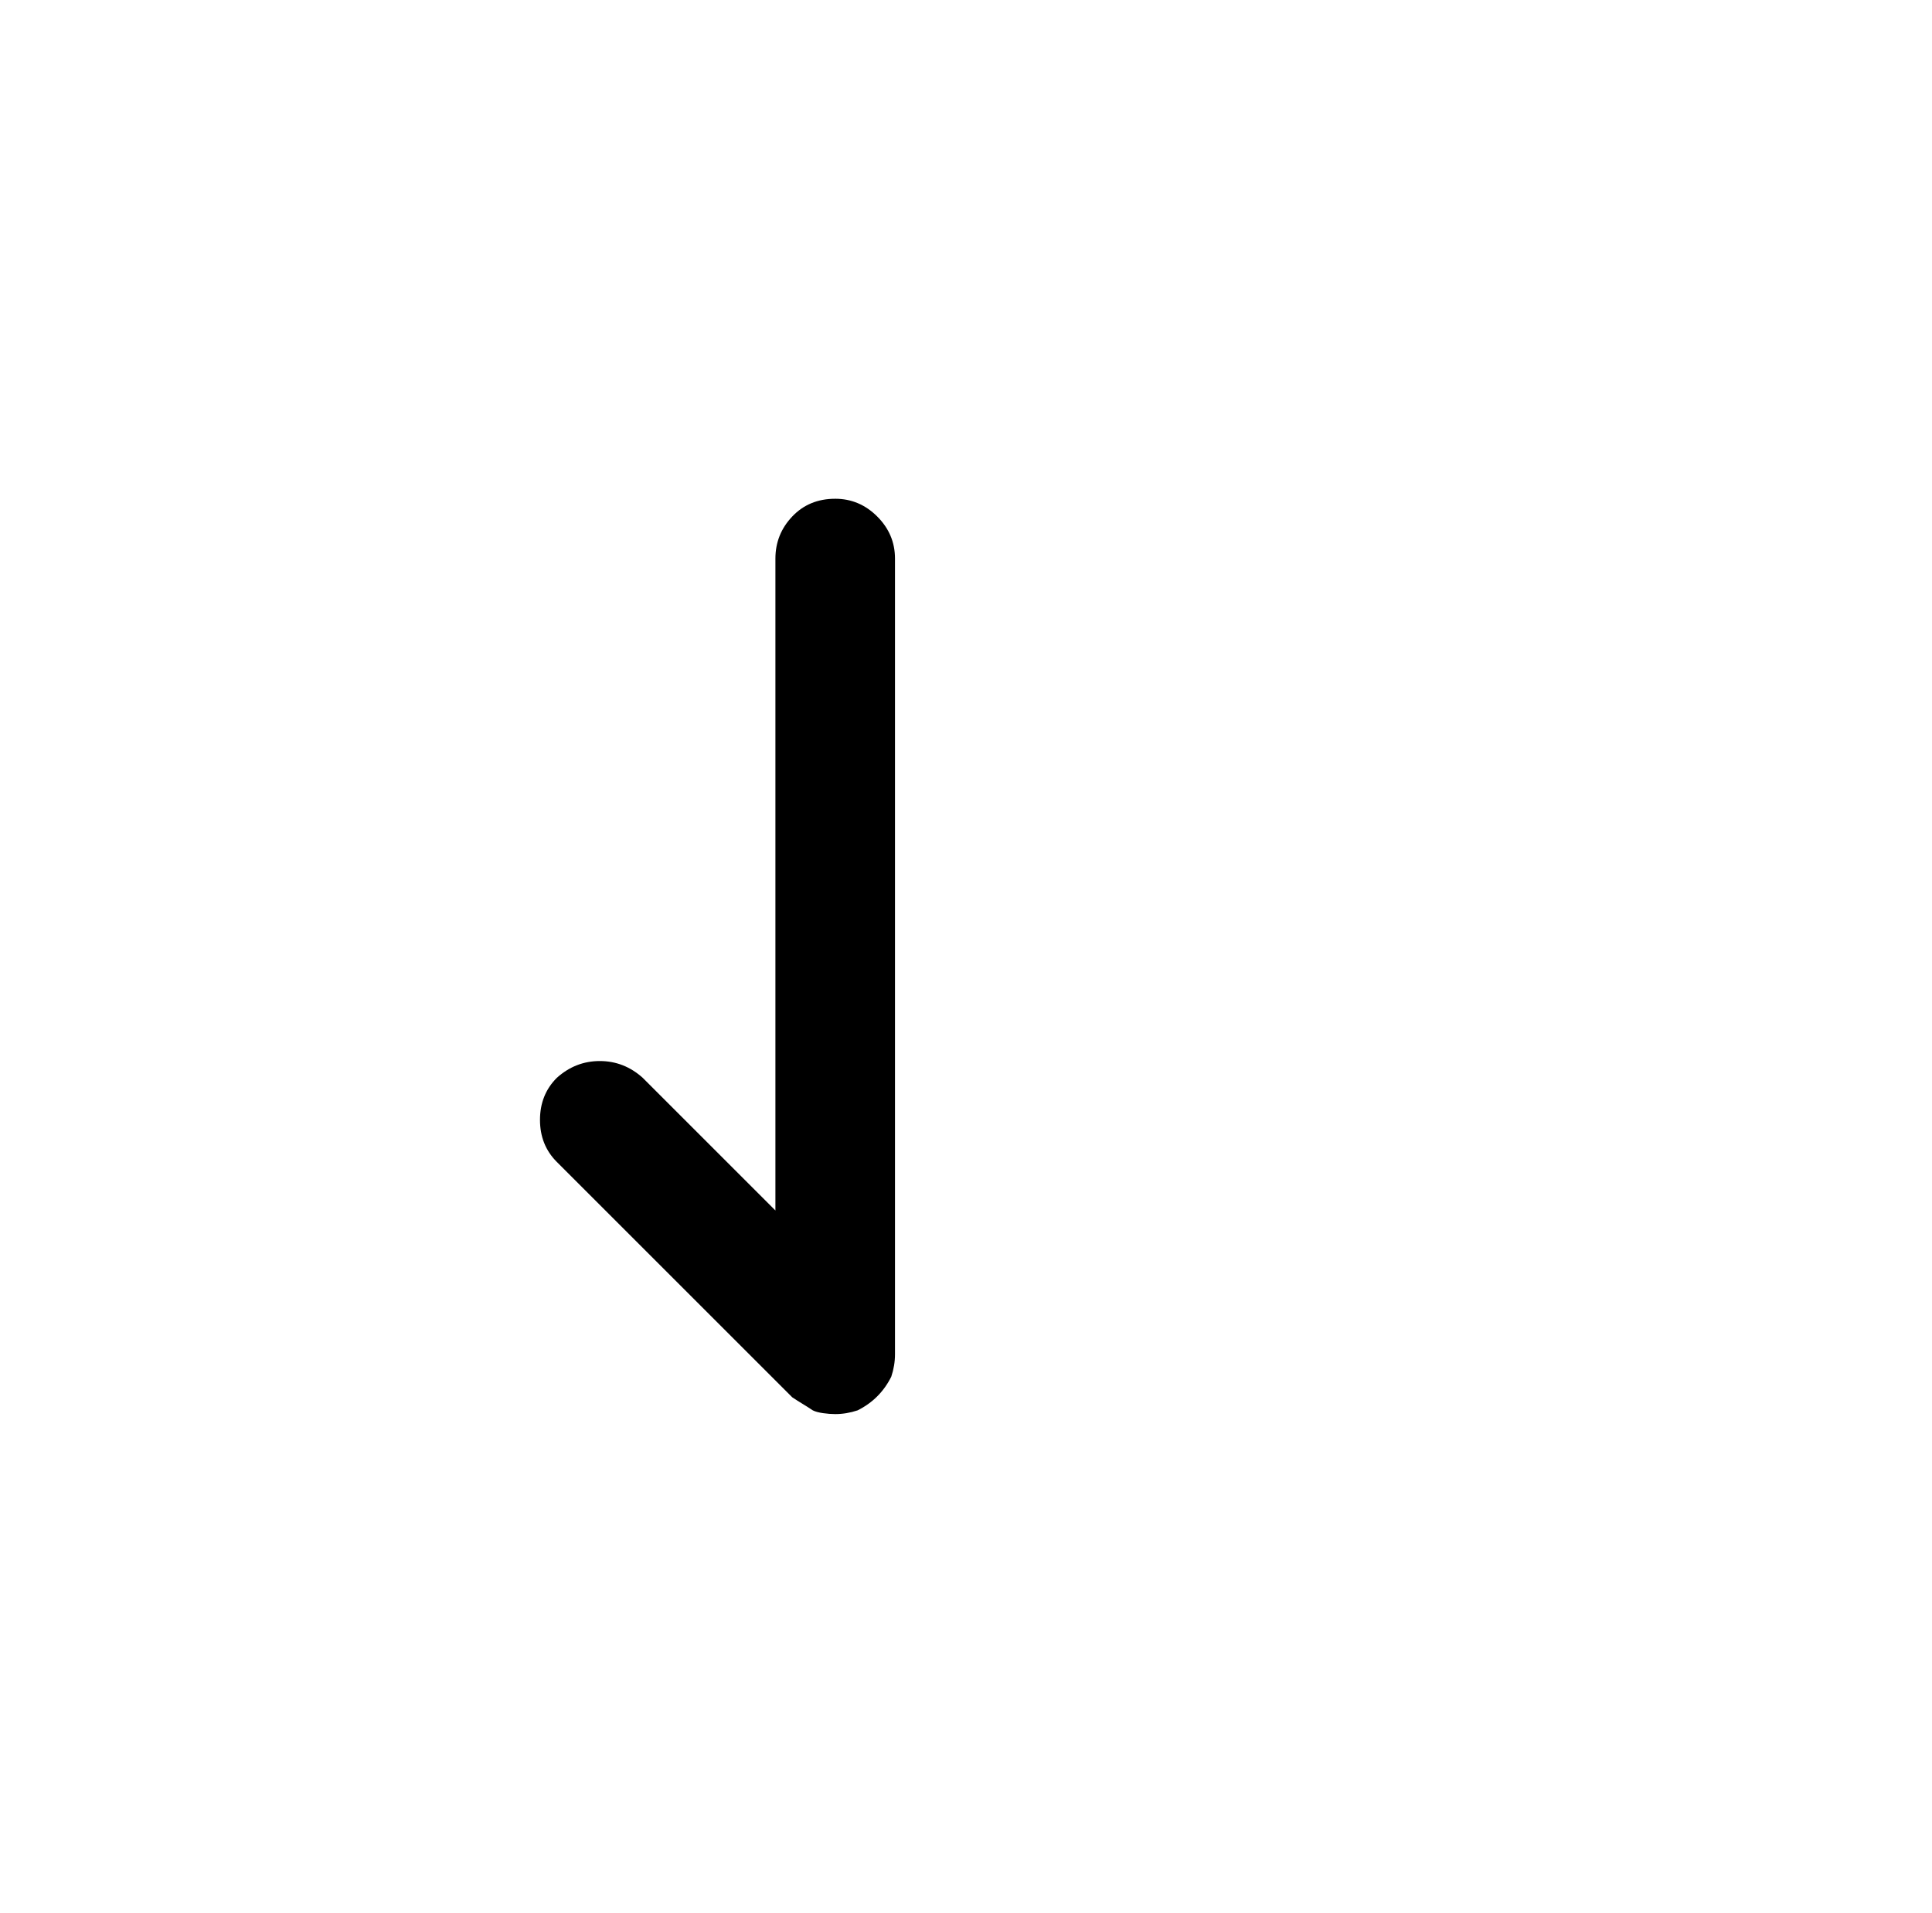 <?xml version="1.0" standalone="no"?>
<!DOCTYPE svg PUBLIC "-//W3C//DTD SVG 1.1//EN" "http://www.w3.org/Graphics/SVG/1.1/DTD/svg11.dtd" >
<svg xmlns="http://www.w3.org/2000/svg" xmlns:xlink="http://www.w3.org/1999/xlink" version="1.1" viewBox="-10 0 1034 1024">
   <path fill="currentColor"
d="M437 267q-14 0 -23 9.5t-9 22.5v349l-71 -71q-10 -9 -23 -9t-23 9q-9 9 -9 22.5t9 22.5l126 126q3 2 5.5 3.5t5.5 3.5q2 1 5.5 1.5t6.5 0.5t6 -0.5t6 -1.5q6 -3 10.5 -7.5t7.5 -10.5q1 -3 1.5 -6t0.5 -6v-426q0 -13 -9.5 -22.5t-22.5 -9.5v0z" />
</svg>
